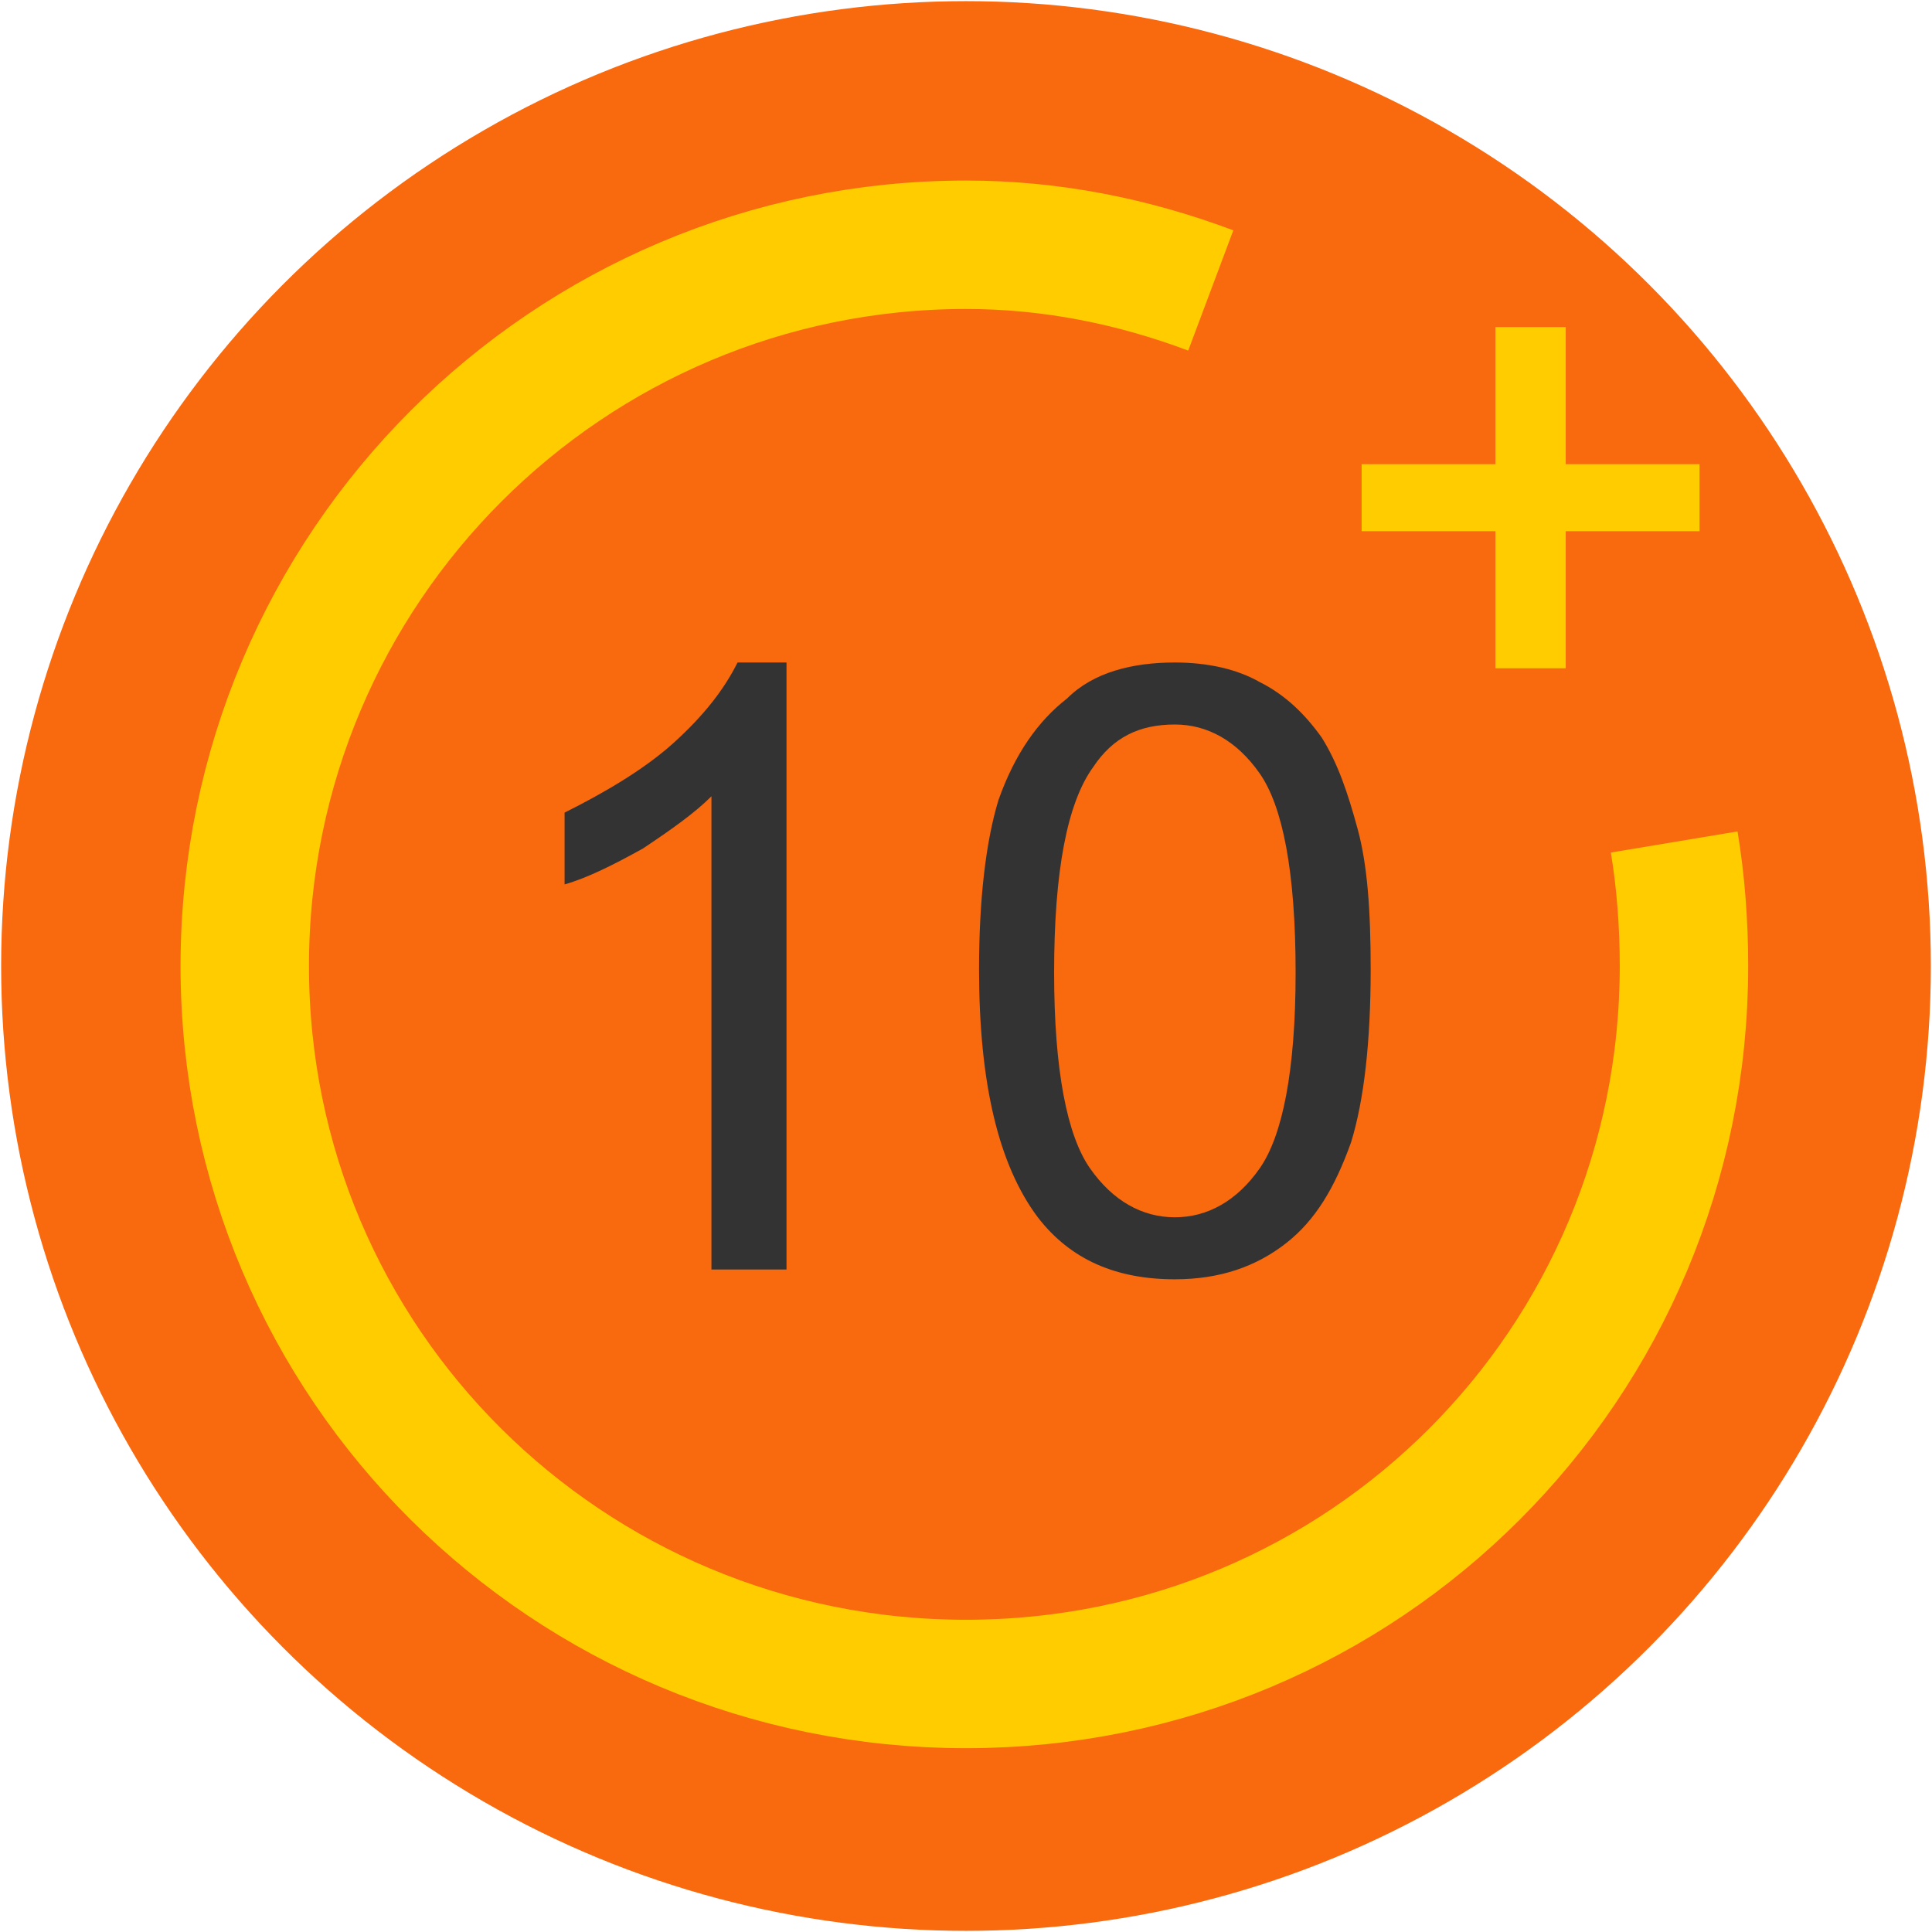 <?xml version="1.0" encoding="UTF-8"?>
<!DOCTYPE svg PUBLIC "-//W3C//DTD SVG 1.1//EN" "http://www.w3.org/Graphics/SVG/1.1/DTD/svg11.dtd">
<!-- Creator: CorelDRAW X7 -->
<svg xmlns="http://www.w3.org/2000/svg" xml:space="preserve" width="128px" height="128px" version="1.1" style="shape-rendering:geometricPrecision; text-rendering:geometricPrecision; image-rendering:optimizeQuality; fill-rule:evenodd; clip-rule:evenodd"
viewBox="0 0 592 592"
 xmlns:xlink="http://www.w3.org/1999/xlink">
 <defs>
  <style type="text/css">
   <![CDATA[
    .str1 {stroke:#FFCC00;stroke-width:39.355}
    .str0 {stroke:#F9690E;stroke-width:9.297}
    .str2 {stroke:#FFCC00;stroke-width:3.542}
    .fil1 {fill:none}
    .fil4 {fill:none;fill-rule:nonzero}
    .fil0 {fill:#F9690E}
    .fil2 {fill:#333333;fill-rule:nonzero}
    .fil3 {fill:#FFCC00;fill-rule:nonzero}
   ]]>
  </style>
 </defs>
 <g id="Camada_x0020_1">
  <g id="_293684944576">
   <circle class="fil0 str0" cx="296" cy="296" r="291"/>
   <path class="fil1 str1" d="M513 258c2,12 3,25 3,38 0,122 -98,220 -220,220 -122,0 -221,-98 -221,-220 0,-122 99,-221 221,-221 26,0 51,5 75,14"/>
   <path class="fil2" d="M241 389l-23 0 0 -145c-5,5 -12,10 -21,16 -9,5 -17,9 -24,11l0 -22c12,-6 24,-13 33,-21 10,-9 16,-17 20,-25l15 0 0 186z"/>
   <path id="1" class="fil2" d="M300 297c0,-21 2,-39 6,-52 5,-14 12,-24 21,-31 8,-8 20,-11 33,-11 10,0 19,2 26,6 8,4 14,10 19,17 5,8 8,17 11,28 3,11 4,25 4,43 0,22 -2,40 -6,53 -5,14 -11,24 -20,31 -9,7 -20,11 -34,11 -18,0 -32,-6 -42,-19 -12,-16 -18,-41 -18,-76zm23 1c0,30 4,50 11,60 7,10 16,15 26,15 10,0 19,-5 26,-15 7,-10 11,-30 11,-60 0,-31 -4,-51 -11,-61 -7,-10 -16,-15 -26,-15 -11,0 -19,4 -25,13 -8,11 -12,32 -12,63z"/>
   <path class="fil3" d="M460 203l0 -42 -41 0 0 -17 41 0 0 -42 18 0 0 42 41 0 0 17 -41 0 0 42 -18 0z"/>
   <path id="1" class="fil4 str2" d="M460 203l0 -42 -41 0 0 -17 41 0 0 -42 18 0 0 42 41 0 0 17 -41 0 0 42 -18 0z"/>
  </g>
 </g>
</svg>
